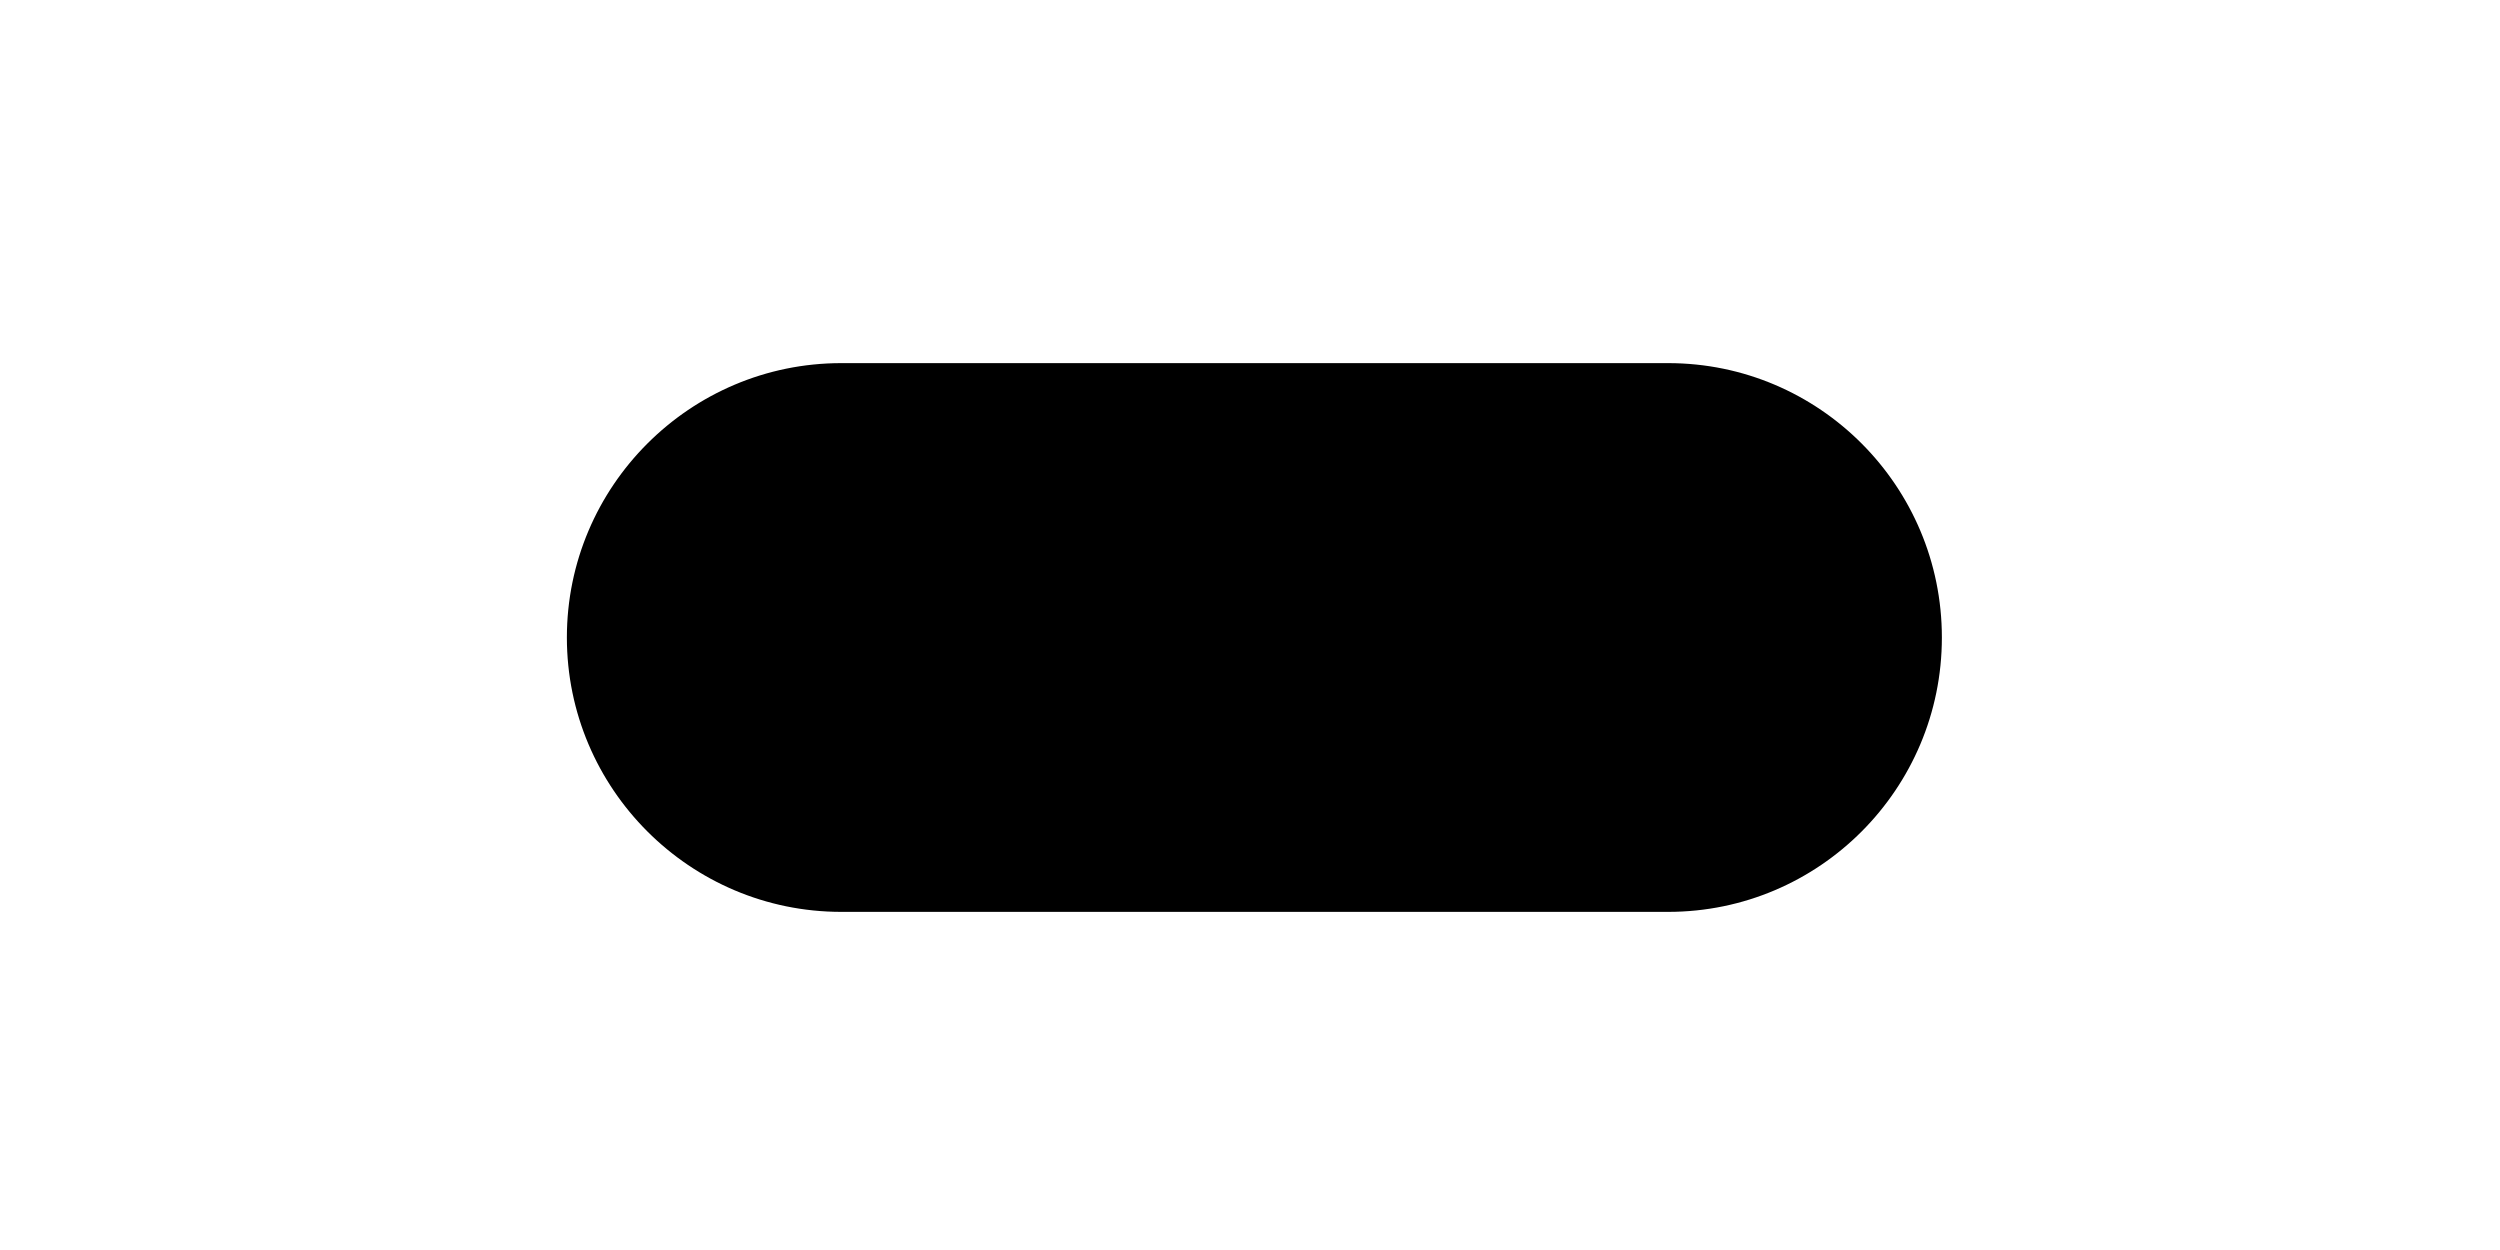 <?xml version="1.0" encoding="UTF-8"?><svg xmlns="http://www.w3.org/2000/svg" xmlns:xlink="http://www.w3.org/1999/xlink" xmlns:avocode="https://avocode.com/" id="SVGDoc650492472062c" width="4px" height="2px" version="1.1" viewBox="0 0 4 2" aria-hidden="true"><defs><linearGradient class="cerosgradient" data-cerosgradient="true" id="CerosGradient_id4d7c30605" gradientUnits="userSpaceOnUse" x1="50%" y1="100%" x2="50%" y2="0%"><stop offset="0%" stop-color="#d1d1d1"/><stop offset="100%" stop-color="#d1d1d1"/></linearGradient><linearGradient/></defs><g><g><path d="M2.669,1.459v0h-1.323c-0.242,0 -0.439,-0.197 -0.439,-0.439c0,-0.242 0.197,-0.439 0.439,-0.439h1.323c0.242,0 0.438,0.197 0.438,0.439c0,0.242 -0.196,0.439 -0.438,0.439z" fill="#000000" fill-opacity="1"/></g></g></svg>